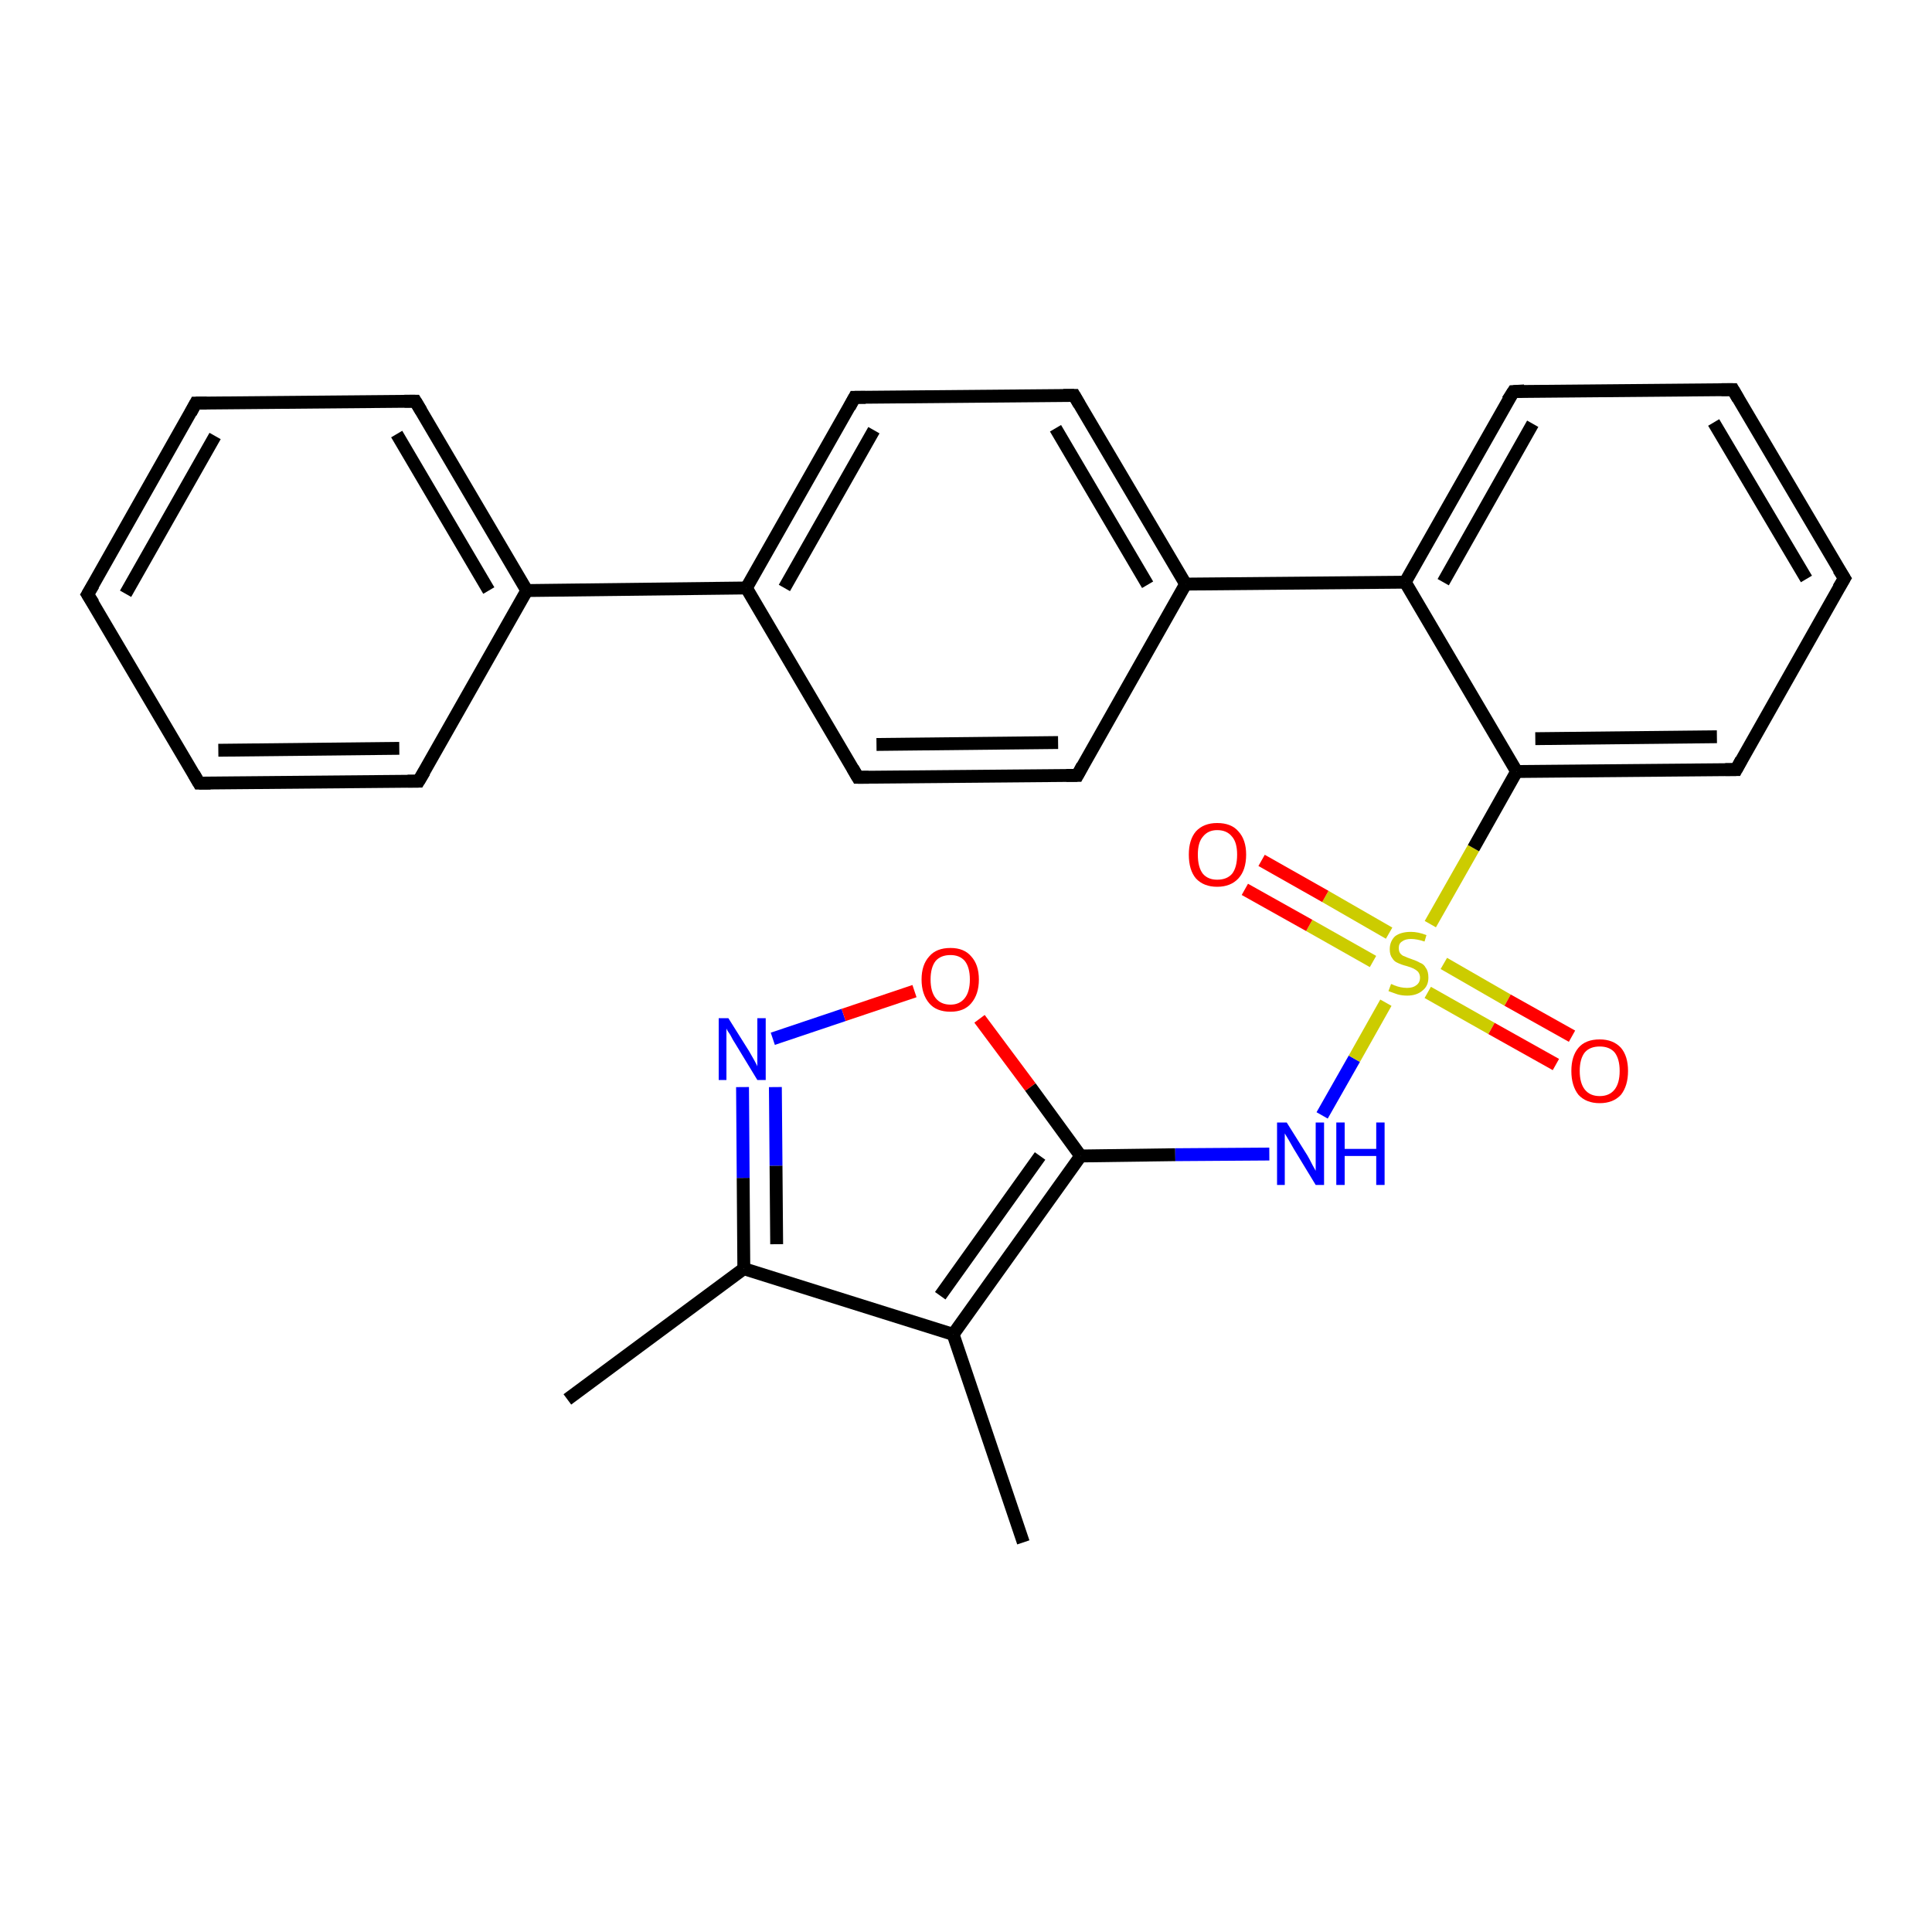<?xml version='1.0' encoding='iso-8859-1'?>
<svg version='1.1' baseProfile='full'
              xmlns='http://www.w3.org/2000/svg'
                      xmlns:rdkit='http://www.rdkit.org/xml'
                      xmlns:xlink='http://www.w3.org/1999/xlink'
                  xml:space='preserve'
width='300px' height='300px' viewBox='0 0 300 300'>
<!-- END OF HEADER -->
<rect style='opacity:1.0;fill:#FFFFFF;stroke:none' width='300.0' height='300.0' x='0.0' y='0.0'> </rect>
<path class='bond-0 atom-0 atom-1' d='M 88.1,217.3 L 115.5,197.0' style='fill:none;fill-rule:evenodd;stroke:#000000;stroke-width:2.0px;stroke-linecap:butt;stroke-linejoin:miter;stroke-opacity:1' />
<path class='bond-1 atom-1 atom-2' d='M 115.5,197.0 L 115.4,182.9' style='fill:none;fill-rule:evenodd;stroke:#000000;stroke-width:2.0px;stroke-linecap:butt;stroke-linejoin:miter;stroke-opacity:1' />
<path class='bond-1 atom-1 atom-2' d='M 115.4,182.9 L 115.3,168.8' style='fill:none;fill-rule:evenodd;stroke:#0000FF;stroke-width:2.0px;stroke-linecap:butt;stroke-linejoin:miter;stroke-opacity:1' />
<path class='bond-1 atom-1 atom-2' d='M 120.6,193.2 L 120.5,181.0' style='fill:none;fill-rule:evenodd;stroke:#000000;stroke-width:2.0px;stroke-linecap:butt;stroke-linejoin:miter;stroke-opacity:1' />
<path class='bond-1 atom-1 atom-2' d='M 120.5,181.0 L 120.4,168.8' style='fill:none;fill-rule:evenodd;stroke:#0000FF;stroke-width:2.0px;stroke-linecap:butt;stroke-linejoin:miter;stroke-opacity:1' />
<path class='bond-2 atom-2 atom-3' d='M 120.0,161.3 L 131.0,157.6' style='fill:none;fill-rule:evenodd;stroke:#0000FF;stroke-width:2.0px;stroke-linecap:butt;stroke-linejoin:miter;stroke-opacity:1' />
<path class='bond-2 atom-2 atom-3' d='M 131.0,157.6 L 142.0,153.9' style='fill:none;fill-rule:evenodd;stroke:#FF0000;stroke-width:2.0px;stroke-linecap:butt;stroke-linejoin:miter;stroke-opacity:1' />
<path class='bond-3 atom-3 atom-4' d='M 152.1,158.2 L 160.0,168.8' style='fill:none;fill-rule:evenodd;stroke:#FF0000;stroke-width:2.0px;stroke-linecap:butt;stroke-linejoin:miter;stroke-opacity:1' />
<path class='bond-3 atom-3 atom-4' d='M 160.0,168.8 L 167.8,179.5' style='fill:none;fill-rule:evenodd;stroke:#000000;stroke-width:2.0px;stroke-linecap:butt;stroke-linejoin:miter;stroke-opacity:1' />
<path class='bond-4 atom-4 atom-5' d='M 167.8,179.5 L 182.5,179.3' style='fill:none;fill-rule:evenodd;stroke:#000000;stroke-width:2.0px;stroke-linecap:butt;stroke-linejoin:miter;stroke-opacity:1' />
<path class='bond-4 atom-4 atom-5' d='M 182.5,179.3 L 197.1,179.2' style='fill:none;fill-rule:evenodd;stroke:#0000FF;stroke-width:2.0px;stroke-linecap:butt;stroke-linejoin:miter;stroke-opacity:1' />
<path class='bond-5 atom-5 atom-6' d='M 205.3,173.2 L 210.3,164.4' style='fill:none;fill-rule:evenodd;stroke:#0000FF;stroke-width:2.0px;stroke-linecap:butt;stroke-linejoin:miter;stroke-opacity:1' />
<path class='bond-5 atom-5 atom-6' d='M 210.3,164.4 L 215.2,155.7' style='fill:none;fill-rule:evenodd;stroke:#CCCC00;stroke-width:2.0px;stroke-linecap:butt;stroke-linejoin:miter;stroke-opacity:1' />
<path class='bond-6 atom-6 atom-7' d='M 221.7,154.1 L 231.6,159.7' style='fill:none;fill-rule:evenodd;stroke:#CCCC00;stroke-width:2.0px;stroke-linecap:butt;stroke-linejoin:miter;stroke-opacity:1' />
<path class='bond-6 atom-6 atom-7' d='M 231.6,159.7 L 241.6,165.3' style='fill:none;fill-rule:evenodd;stroke:#FF0000;stroke-width:2.0px;stroke-linecap:butt;stroke-linejoin:miter;stroke-opacity:1' />
<path class='bond-6 atom-6 atom-7' d='M 224.2,149.6 L 234.1,155.3' style='fill:none;fill-rule:evenodd;stroke:#CCCC00;stroke-width:2.0px;stroke-linecap:butt;stroke-linejoin:miter;stroke-opacity:1' />
<path class='bond-6 atom-6 atom-7' d='M 234.1,155.3 L 244.1,160.9' style='fill:none;fill-rule:evenodd;stroke:#FF0000;stroke-width:2.0px;stroke-linecap:butt;stroke-linejoin:miter;stroke-opacity:1' />
<path class='bond-7 atom-6 atom-8' d='M 215.7,144.9 L 205.8,139.2' style='fill:none;fill-rule:evenodd;stroke:#CCCC00;stroke-width:2.0px;stroke-linecap:butt;stroke-linejoin:miter;stroke-opacity:1' />
<path class='bond-7 atom-6 atom-8' d='M 205.8,139.2 L 195.9,133.6' style='fill:none;fill-rule:evenodd;stroke:#FF0000;stroke-width:2.0px;stroke-linecap:butt;stroke-linejoin:miter;stroke-opacity:1' />
<path class='bond-7 atom-6 atom-8' d='M 213.2,149.3 L 203.3,143.7' style='fill:none;fill-rule:evenodd;stroke:#CCCC00;stroke-width:2.0px;stroke-linecap:butt;stroke-linejoin:miter;stroke-opacity:1' />
<path class='bond-7 atom-6 atom-8' d='M 203.3,143.7 L 193.3,138.1' style='fill:none;fill-rule:evenodd;stroke:#FF0000;stroke-width:2.0px;stroke-linecap:butt;stroke-linejoin:miter;stroke-opacity:1' />
<path class='bond-8 atom-6 atom-9' d='M 222.1,143.5 L 228.8,131.7' style='fill:none;fill-rule:evenodd;stroke:#CCCC00;stroke-width:2.0px;stroke-linecap:butt;stroke-linejoin:miter;stroke-opacity:1' />
<path class='bond-8 atom-6 atom-9' d='M 228.8,131.7 L 235.5,119.8' style='fill:none;fill-rule:evenodd;stroke:#000000;stroke-width:2.0px;stroke-linecap:butt;stroke-linejoin:miter;stroke-opacity:1' />
<path class='bond-9 atom-9 atom-10' d='M 235.5,119.8 L 269.6,119.5' style='fill:none;fill-rule:evenodd;stroke:#000000;stroke-width:2.0px;stroke-linecap:butt;stroke-linejoin:miter;stroke-opacity:1' />
<path class='bond-9 atom-9 atom-10' d='M 238.4,114.7 L 266.6,114.4' style='fill:none;fill-rule:evenodd;stroke:#000000;stroke-width:2.0px;stroke-linecap:butt;stroke-linejoin:miter;stroke-opacity:1' />
<path class='bond-10 atom-10 atom-11' d='M 269.6,119.5 L 286.4,89.8' style='fill:none;fill-rule:evenodd;stroke:#000000;stroke-width:2.0px;stroke-linecap:butt;stroke-linejoin:miter;stroke-opacity:1' />
<path class='bond-11 atom-11 atom-12' d='M 286.4,89.8 L 269.1,60.5' style='fill:none;fill-rule:evenodd;stroke:#000000;stroke-width:2.0px;stroke-linecap:butt;stroke-linejoin:miter;stroke-opacity:1' />
<path class='bond-11 atom-11 atom-12' d='M 280.5,89.9 L 266.1,65.6' style='fill:none;fill-rule:evenodd;stroke:#000000;stroke-width:2.0px;stroke-linecap:butt;stroke-linejoin:miter;stroke-opacity:1' />
<path class='bond-12 atom-12 atom-13' d='M 269.1,60.5 L 235.0,60.8' style='fill:none;fill-rule:evenodd;stroke:#000000;stroke-width:2.0px;stroke-linecap:butt;stroke-linejoin:miter;stroke-opacity:1' />
<path class='bond-13 atom-13 atom-14' d='M 235.0,60.8 L 218.2,90.4' style='fill:none;fill-rule:evenodd;stroke:#000000;stroke-width:2.0px;stroke-linecap:butt;stroke-linejoin:miter;stroke-opacity:1' />
<path class='bond-13 atom-13 atom-14' d='M 238.0,65.8 L 224.1,90.4' style='fill:none;fill-rule:evenodd;stroke:#000000;stroke-width:2.0px;stroke-linecap:butt;stroke-linejoin:miter;stroke-opacity:1' />
<path class='bond-14 atom-14 atom-15' d='M 218.2,90.4 L 184.1,90.7' style='fill:none;fill-rule:evenodd;stroke:#000000;stroke-width:2.0px;stroke-linecap:butt;stroke-linejoin:miter;stroke-opacity:1' />
<path class='bond-15 atom-15 atom-16' d='M 184.1,90.7 L 166.8,61.4' style='fill:none;fill-rule:evenodd;stroke:#000000;stroke-width:2.0px;stroke-linecap:butt;stroke-linejoin:miter;stroke-opacity:1' />
<path class='bond-15 atom-15 atom-16' d='M 178.2,90.8 L 163.9,66.5' style='fill:none;fill-rule:evenodd;stroke:#000000;stroke-width:2.0px;stroke-linecap:butt;stroke-linejoin:miter;stroke-opacity:1' />
<path class='bond-16 atom-16 atom-17' d='M 166.8,61.4 L 132.7,61.7' style='fill:none;fill-rule:evenodd;stroke:#000000;stroke-width:2.0px;stroke-linecap:butt;stroke-linejoin:miter;stroke-opacity:1' />
<path class='bond-17 atom-17 atom-18' d='M 132.7,61.7 L 115.9,91.3' style='fill:none;fill-rule:evenodd;stroke:#000000;stroke-width:2.0px;stroke-linecap:butt;stroke-linejoin:miter;stroke-opacity:1' />
<path class='bond-17 atom-17 atom-18' d='M 135.7,66.8 L 121.8,91.3' style='fill:none;fill-rule:evenodd;stroke:#000000;stroke-width:2.0px;stroke-linecap:butt;stroke-linejoin:miter;stroke-opacity:1' />
<path class='bond-18 atom-18 atom-19' d='M 115.9,91.3 L 133.2,120.7' style='fill:none;fill-rule:evenodd;stroke:#000000;stroke-width:2.0px;stroke-linecap:butt;stroke-linejoin:miter;stroke-opacity:1' />
<path class='bond-19 atom-19 atom-20' d='M 133.2,120.7 L 167.3,120.4' style='fill:none;fill-rule:evenodd;stroke:#000000;stroke-width:2.0px;stroke-linecap:butt;stroke-linejoin:miter;stroke-opacity:1' />
<path class='bond-19 atom-19 atom-20' d='M 136.1,115.6 L 164.3,115.3' style='fill:none;fill-rule:evenodd;stroke:#000000;stroke-width:2.0px;stroke-linecap:butt;stroke-linejoin:miter;stroke-opacity:1' />
<path class='bond-20 atom-18 atom-21' d='M 115.9,91.3 L 81.8,91.7' style='fill:none;fill-rule:evenodd;stroke:#000000;stroke-width:2.0px;stroke-linecap:butt;stroke-linejoin:miter;stroke-opacity:1' />
<path class='bond-21 atom-21 atom-22' d='M 81.8,91.7 L 64.5,62.3' style='fill:none;fill-rule:evenodd;stroke:#000000;stroke-width:2.0px;stroke-linecap:butt;stroke-linejoin:miter;stroke-opacity:1' />
<path class='bond-21 atom-21 atom-22' d='M 75.9,91.7 L 61.6,67.4' style='fill:none;fill-rule:evenodd;stroke:#000000;stroke-width:2.0px;stroke-linecap:butt;stroke-linejoin:miter;stroke-opacity:1' />
<path class='bond-22 atom-22 atom-23' d='M 64.5,62.3 L 30.4,62.6' style='fill:none;fill-rule:evenodd;stroke:#000000;stroke-width:2.0px;stroke-linecap:butt;stroke-linejoin:miter;stroke-opacity:1' />
<path class='bond-23 atom-23 atom-24' d='M 30.4,62.6 L 13.6,92.3' style='fill:none;fill-rule:evenodd;stroke:#000000;stroke-width:2.0px;stroke-linecap:butt;stroke-linejoin:miter;stroke-opacity:1' />
<path class='bond-23 atom-23 atom-24' d='M 33.4,67.7 L 19.5,92.2' style='fill:none;fill-rule:evenodd;stroke:#000000;stroke-width:2.0px;stroke-linecap:butt;stroke-linejoin:miter;stroke-opacity:1' />
<path class='bond-24 atom-24 atom-25' d='M 13.6,92.3 L 30.9,121.6' style='fill:none;fill-rule:evenodd;stroke:#000000;stroke-width:2.0px;stroke-linecap:butt;stroke-linejoin:miter;stroke-opacity:1' />
<path class='bond-25 atom-25 atom-26' d='M 30.9,121.6 L 65.0,121.3' style='fill:none;fill-rule:evenodd;stroke:#000000;stroke-width:2.0px;stroke-linecap:butt;stroke-linejoin:miter;stroke-opacity:1' />
<path class='bond-25 atom-25 atom-26' d='M 33.9,116.5 L 62.0,116.2' style='fill:none;fill-rule:evenodd;stroke:#000000;stroke-width:2.0px;stroke-linecap:butt;stroke-linejoin:miter;stroke-opacity:1' />
<path class='bond-26 atom-4 atom-27' d='M 167.8,179.5 L 148.0,207.2' style='fill:none;fill-rule:evenodd;stroke:#000000;stroke-width:2.0px;stroke-linecap:butt;stroke-linejoin:miter;stroke-opacity:1' />
<path class='bond-26 atom-4 atom-27' d='M 161.5,179.5 L 146.0,201.2' style='fill:none;fill-rule:evenodd;stroke:#000000;stroke-width:2.0px;stroke-linecap:butt;stroke-linejoin:miter;stroke-opacity:1' />
<path class='bond-27 atom-27 atom-28' d='M 148.0,207.2 L 158.9,239.5' style='fill:none;fill-rule:evenodd;stroke:#000000;stroke-width:2.0px;stroke-linecap:butt;stroke-linejoin:miter;stroke-opacity:1' />
<path class='bond-28 atom-27 atom-1' d='M 148.0,207.2 L 115.5,197.0' style='fill:none;fill-rule:evenodd;stroke:#000000;stroke-width:2.0px;stroke-linecap:butt;stroke-linejoin:miter;stroke-opacity:1' />
<path class='bond-29 atom-14 atom-9' d='M 218.2,90.4 L 235.5,119.8' style='fill:none;fill-rule:evenodd;stroke:#000000;stroke-width:2.0px;stroke-linecap:butt;stroke-linejoin:miter;stroke-opacity:1' />
<path class='bond-30 atom-20 atom-15' d='M 167.3,120.4 L 184.1,90.7' style='fill:none;fill-rule:evenodd;stroke:#000000;stroke-width:2.0px;stroke-linecap:butt;stroke-linejoin:miter;stroke-opacity:1' />
<path class='bond-31 atom-26 atom-21' d='M 65.0,121.3 L 81.8,91.7' style='fill:none;fill-rule:evenodd;stroke:#000000;stroke-width:2.0px;stroke-linecap:butt;stroke-linejoin:miter;stroke-opacity:1' />
<path d='M 267.9,119.5 L 269.6,119.5 L 270.4,118.0' style='fill:none;stroke:#000000;stroke-width:2.0px;stroke-linecap:butt;stroke-linejoin:miter;stroke-opacity:1;' />
<path d='M 285.5,91.3 L 286.4,89.8 L 285.5,88.4' style='fill:none;stroke:#000000;stroke-width:2.0px;stroke-linecap:butt;stroke-linejoin:miter;stroke-opacity:1;' />
<path d='M 269.9,61.9 L 269.1,60.5 L 267.3,60.5' style='fill:none;stroke:#000000;stroke-width:2.0px;stroke-linecap:butt;stroke-linejoin:miter;stroke-opacity:1;' />
<path d='M 236.7,60.7 L 235.0,60.8 L 234.1,62.2' style='fill:none;stroke:#000000;stroke-width:2.0px;stroke-linecap:butt;stroke-linejoin:miter;stroke-opacity:1;' />
<path d='M 167.6,62.8 L 166.8,61.4 L 165.1,61.4' style='fill:none;stroke:#000000;stroke-width:2.0px;stroke-linecap:butt;stroke-linejoin:miter;stroke-opacity:1;' />
<path d='M 134.4,61.7 L 132.7,61.7 L 131.9,63.2' style='fill:none;stroke:#000000;stroke-width:2.0px;stroke-linecap:butt;stroke-linejoin:miter;stroke-opacity:1;' />
<path d='M 132.4,119.3 L 133.2,120.7 L 134.9,120.7' style='fill:none;stroke:#000000;stroke-width:2.0px;stroke-linecap:butt;stroke-linejoin:miter;stroke-opacity:1;' />
<path d='M 165.6,120.4 L 167.3,120.4 L 168.1,118.9' style='fill:none;stroke:#000000;stroke-width:2.0px;stroke-linecap:butt;stroke-linejoin:miter;stroke-opacity:1;' />
<path d='M 65.4,63.8 L 64.5,62.3 L 62.8,62.3' style='fill:none;stroke:#000000;stroke-width:2.0px;stroke-linecap:butt;stroke-linejoin:miter;stroke-opacity:1;' />
<path d='M 32.1,62.6 L 30.4,62.6 L 29.6,64.1' style='fill:none;stroke:#000000;stroke-width:2.0px;stroke-linecap:butt;stroke-linejoin:miter;stroke-opacity:1;' />
<path d='M 14.5,90.8 L 13.6,92.3 L 14.5,93.7' style='fill:none;stroke:#000000;stroke-width:2.0px;stroke-linecap:butt;stroke-linejoin:miter;stroke-opacity:1;' />
<path d='M 30.1,120.2 L 30.9,121.6 L 32.7,121.6' style='fill:none;stroke:#000000;stroke-width:2.0px;stroke-linecap:butt;stroke-linejoin:miter;stroke-opacity:1;' />
<path d='M 63.3,121.3 L 65.0,121.3 L 65.9,119.8' style='fill:none;stroke:#000000;stroke-width:2.0px;stroke-linecap:butt;stroke-linejoin:miter;stroke-opacity:1;' />
<path class='atom-2' d='M 113.1 158.1
L 116.3 163.2
Q 116.6 163.7, 117.1 164.6
Q 117.6 165.5, 117.6 165.6
L 117.6 158.1
L 118.9 158.1
L 118.9 167.7
L 117.6 167.7
L 114.2 162.1
Q 113.8 161.5, 113.4 160.7
Q 112.9 160.0, 112.8 159.7
L 112.8 167.7
L 111.6 167.7
L 111.6 158.1
L 113.1 158.1
' fill='#0000FF'/>
<path class='atom-3' d='M 143.1 152.1
Q 143.1 149.8, 144.3 148.5
Q 145.4 147.2, 147.6 147.2
Q 149.7 147.2, 150.8 148.5
Q 152.0 149.8, 152.0 152.1
Q 152.0 154.4, 150.8 155.8
Q 149.7 157.1, 147.6 157.1
Q 145.4 157.1, 144.3 155.8
Q 143.1 154.4, 143.1 152.1
M 147.6 156.0
Q 149.0 156.0, 149.8 155.0
Q 150.6 154.0, 150.6 152.1
Q 150.6 150.2, 149.8 149.2
Q 149.0 148.3, 147.6 148.3
Q 146.1 148.3, 145.3 149.2
Q 144.5 150.2, 144.5 152.1
Q 144.5 154.0, 145.3 155.0
Q 146.1 156.0, 147.6 156.0
' fill='#FF0000'/>
<path class='atom-5' d='M 199.8 174.3
L 203.0 179.4
Q 203.3 179.9, 203.8 180.9
Q 204.3 181.8, 204.3 181.8
L 204.3 174.3
L 205.6 174.3
L 205.6 184.0
L 204.3 184.0
L 200.9 178.4
Q 200.5 177.7, 200.1 177.0
Q 199.6 176.2, 199.5 176.0
L 199.5 184.0
L 198.3 184.0
L 198.3 174.3
L 199.8 174.3
' fill='#0000FF'/>
<path class='atom-5' d='M 207.5 174.3
L 208.8 174.3
L 208.8 178.4
L 213.7 178.4
L 213.7 174.3
L 215.0 174.3
L 215.0 184.0
L 213.7 184.0
L 213.7 179.5
L 208.8 179.5
L 208.8 184.0
L 207.5 184.0
L 207.5 174.3
' fill='#0000FF'/>
<path class='atom-6' d='M 216.0 152.8
Q 216.1 152.8, 216.5 153.0
Q 217.0 153.2, 217.5 153.3
Q 218.0 153.4, 218.5 153.4
Q 219.4 153.4, 219.9 153.0
Q 220.5 152.6, 220.5 151.8
Q 220.5 151.3, 220.2 150.9
Q 219.9 150.6, 219.5 150.4
Q 219.1 150.2, 218.4 150.0
Q 217.6 149.8, 217.0 149.5
Q 216.5 149.3, 216.2 148.8
Q 215.8 148.3, 215.8 147.4
Q 215.8 146.2, 216.6 145.4
Q 217.5 144.7, 219.1 144.7
Q 220.2 144.7, 221.5 145.2
L 221.2 146.2
Q 220.0 145.8, 219.1 145.8
Q 218.2 145.8, 217.7 146.2
Q 217.2 146.5, 217.2 147.2
Q 217.2 147.7, 217.4 148.0
Q 217.7 148.4, 218.1 148.5
Q 218.5 148.7, 219.1 148.9
Q 220.0 149.2, 220.5 149.5
Q 221.1 149.7, 221.4 150.3
Q 221.8 150.8, 221.8 151.8
Q 221.8 153.1, 220.9 153.8
Q 220.0 154.6, 218.5 154.6
Q 217.7 154.6, 217.0 154.4
Q 216.4 154.2, 215.6 153.9
L 216.0 152.8
' fill='#CCCC00'/>
<path class='atom-7' d='M 244.0 166.3
Q 244.0 164.0, 245.1 162.7
Q 246.2 161.4, 248.4 161.4
Q 250.5 161.4, 251.7 162.7
Q 252.8 164.0, 252.8 166.3
Q 252.8 168.6, 251.7 170.0
Q 250.5 171.3, 248.4 171.3
Q 246.3 171.3, 245.1 170.0
Q 244.0 168.6, 244.0 166.3
M 248.4 170.2
Q 249.9 170.2, 250.7 169.2
Q 251.5 168.2, 251.5 166.3
Q 251.5 164.4, 250.7 163.4
Q 249.9 162.5, 248.4 162.5
Q 246.9 162.5, 246.1 163.4
Q 245.3 164.4, 245.3 166.3
Q 245.3 168.2, 246.1 169.2
Q 246.9 170.2, 248.4 170.2
' fill='#FF0000'/>
<path class='atom-8' d='M 184.6 132.7
Q 184.6 130.4, 185.7 129.1
Q 186.9 127.8, 189.0 127.8
Q 191.2 127.8, 192.3 129.1
Q 193.5 130.4, 193.5 132.7
Q 193.5 135.1, 192.3 136.4
Q 191.1 137.7, 189.0 137.7
Q 186.9 137.7, 185.7 136.4
Q 184.6 135.1, 184.6 132.7
M 189.0 136.6
Q 190.5 136.6, 191.3 135.7
Q 192.1 134.7, 192.1 132.7
Q 192.1 130.8, 191.3 129.9
Q 190.5 128.9, 189.0 128.9
Q 187.6 128.9, 186.8 129.9
Q 186.0 130.8, 186.0 132.7
Q 186.0 134.7, 186.8 135.7
Q 187.6 136.6, 189.0 136.6
' fill='#FF0000'/>
</svg>

